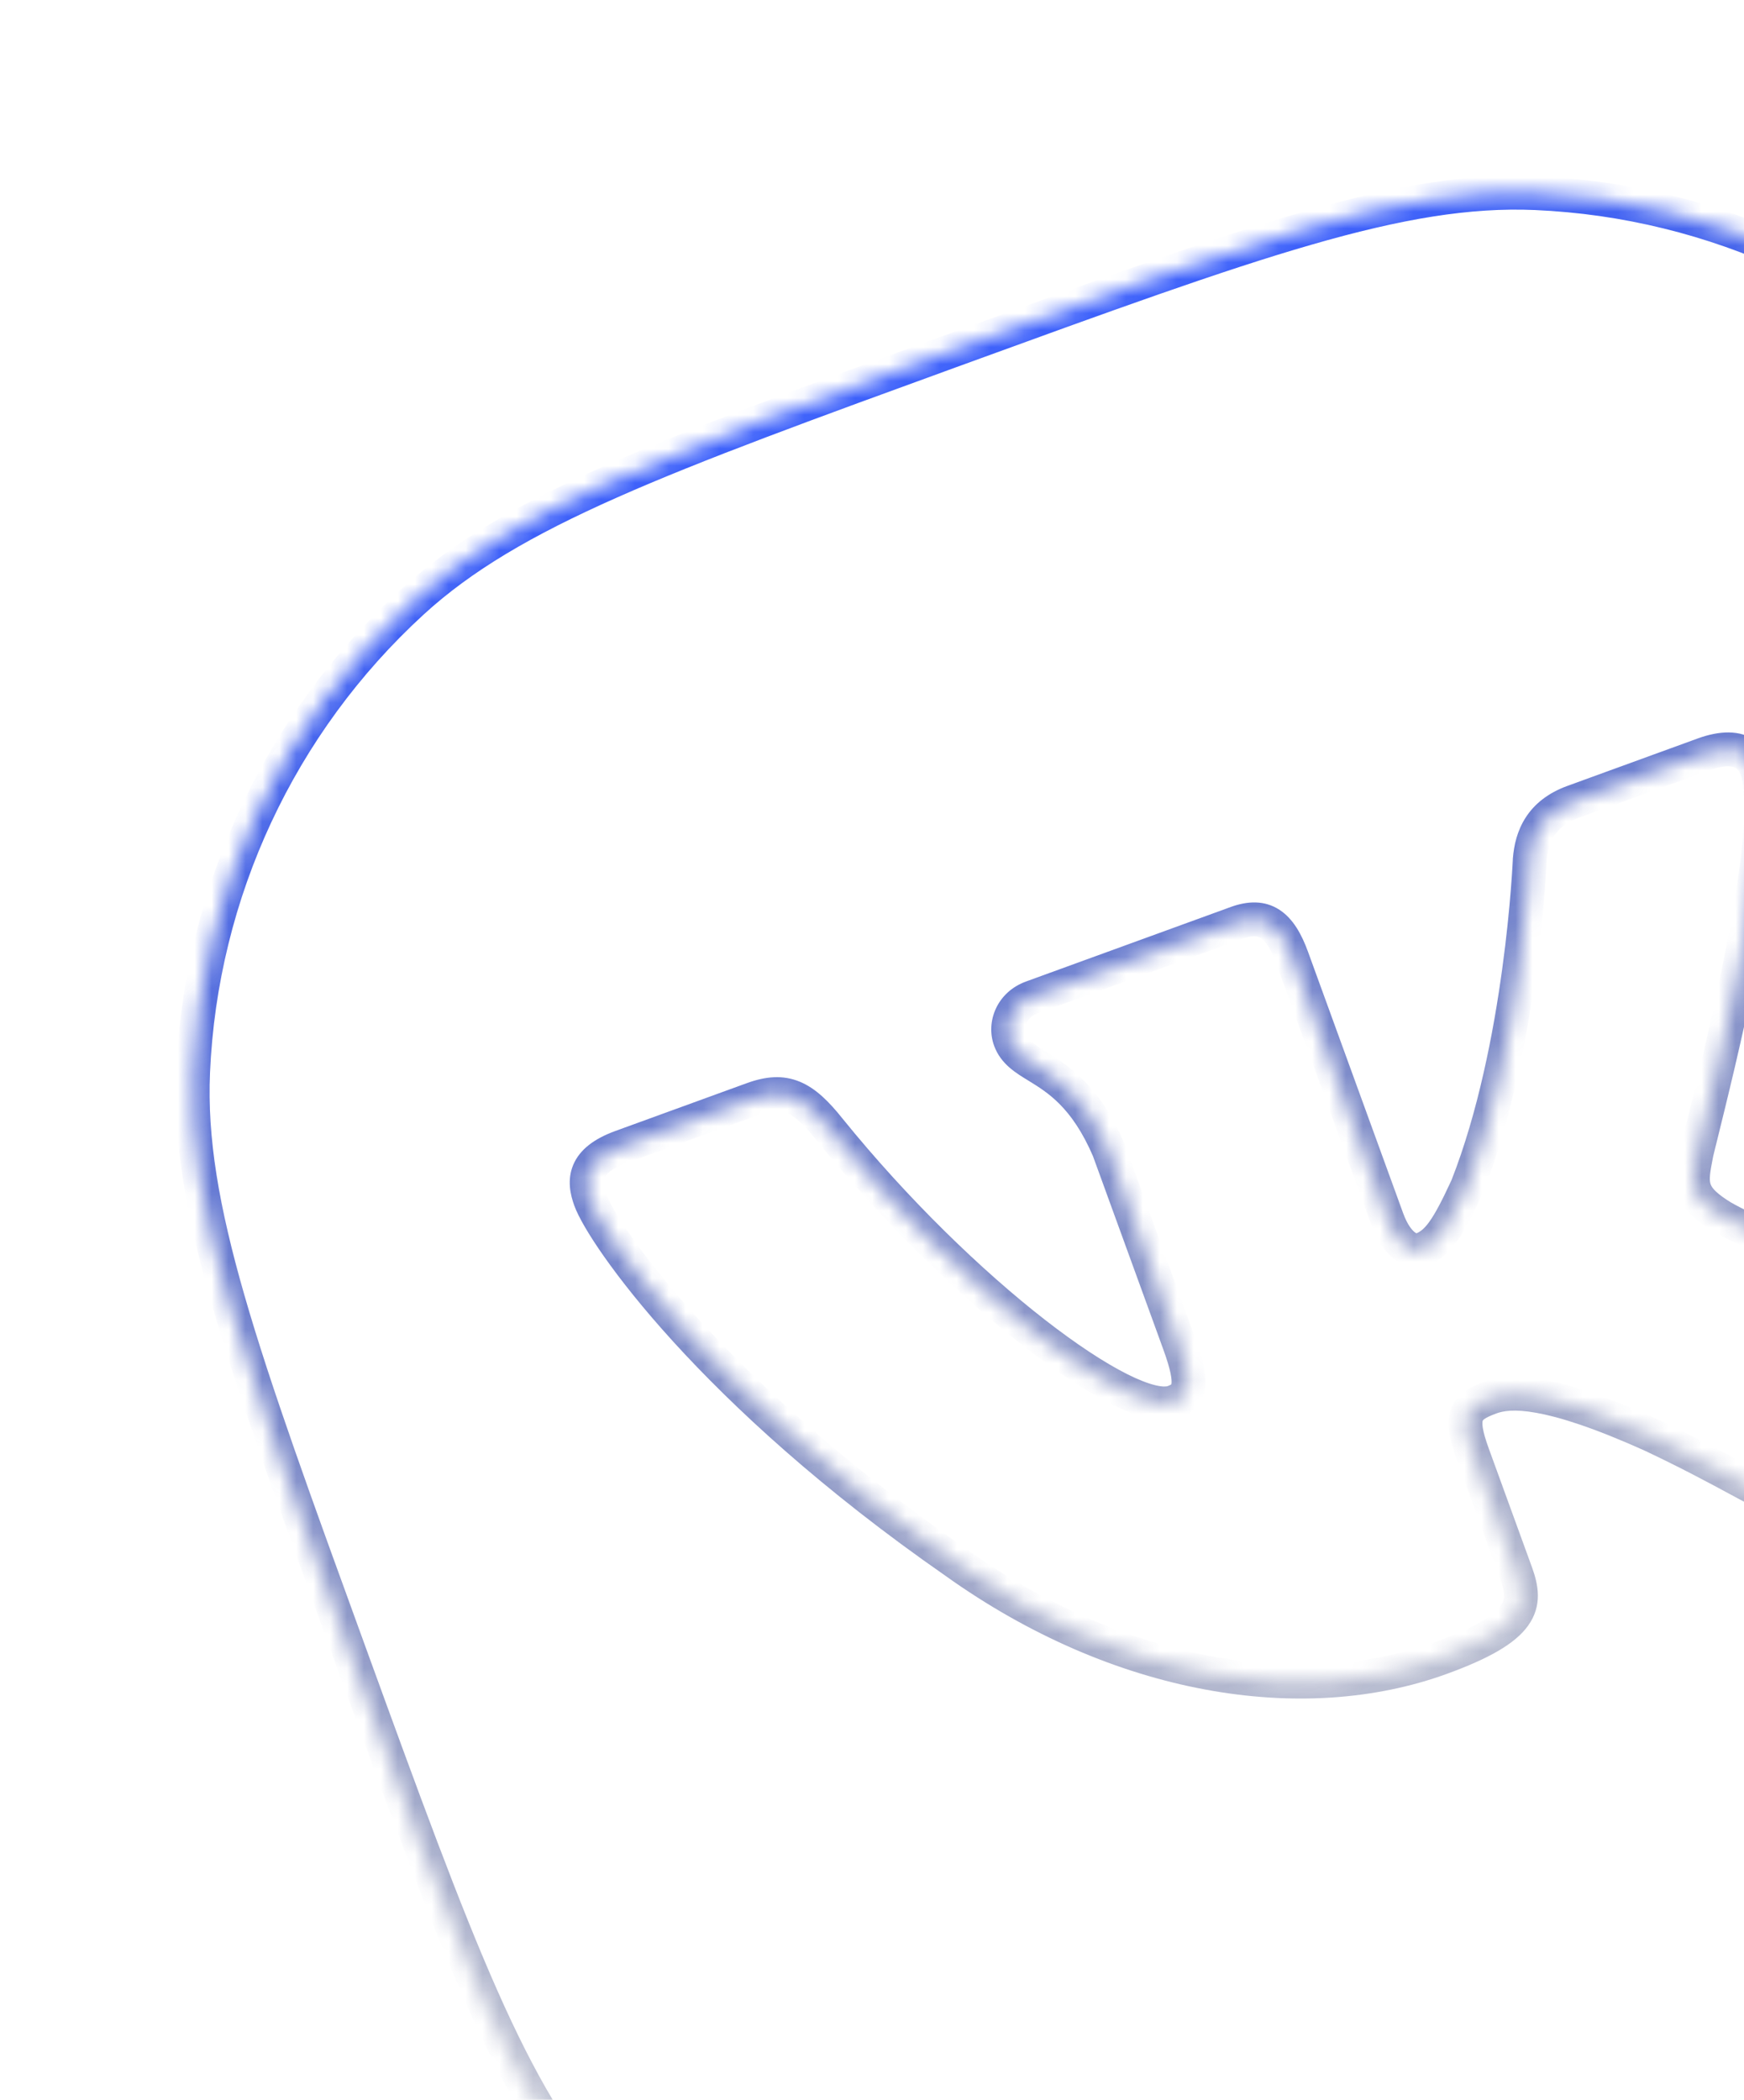 <svg width="103" height="124" viewBox="0 0 103 124" fill="none" xmlns="http://www.w3.org/2000/svg">
<mask id="path-1-inside-1_25_7312" fill="white">
<path fill-rule="evenodd" clip-rule="evenodd" d="M11.404 63.302C11.057 71.251 14.244 80.007 20.619 97.521C26.993 115.035 30.181 123.792 35.556 129.658C42.723 137.479 52.704 142.133 63.302 142.596C71.251 142.943 80.008 139.756 97.522 133.382C115.035 127.007 123.792 123.82 129.658 118.445C137.48 111.277 142.134 101.297 142.597 90.698C142.944 82.749 139.756 73.993 133.382 56.479C127.008 38.965 123.82 30.208 118.445 24.342C111.278 16.521 101.297 11.867 90.699 11.404C82.75 11.057 73.993 14.244 56.479 20.618C38.965 26.993 30.209 30.18 24.343 35.556C16.521 42.723 11.867 52.703 11.404 63.302ZM100.6 44.552C102.913 43.71 103.874 44.724 103.954 46.571L103.952 46.565C104.52 50.658 101.412 63.186 100.448 67.067C100.265 67.805 100.16 68.231 100.172 68.226C99.844 69.879 99.765 70.589 101.431 71.687C102.039 72.097 103.209 72.635 104.546 73.25C105.916 73.88 107.462 74.59 108.757 75.326C113.41 77.892 117.099 80.128 118.564 82.066C119.956 84.03 119.322 85.54 117.082 86.355L109.395 89.153C107.357 89.894 105.877 89.097 102.724 87.398C101.372 86.669 99.713 85.775 97.57 84.765C91.401 81.982 89.166 82.116 88.047 82.523C86.479 83.094 86.168 83.632 86.99 85.889L89.537 92.887C90.221 94.768 90.036 96.114 85.109 97.907C76.973 100.869 66.132 99.184 56.421 92.243C41.938 82.177 35.601 72.896 34.861 70.864C34.451 69.734 34.44 68.546 36.679 67.731L44.442 64.906C46.383 64.199 47.436 64.754 48.974 66.675C56.805 76.35 66.683 83.748 69.295 82.797C70.272 82.441 70.548 81.827 69.644 79.344L65.479 67.9C64.112 64.717 62.474 63.709 61.259 62.961C60.505 62.498 59.915 62.134 59.653 61.414C59.324 60.511 59.742 59.337 60.937 58.902L73.029 54.501C74.672 53.903 75.597 54.589 76.309 56.544L81.924 71.972C82.526 73.626 83.418 73.984 83.941 73.793C84.911 73.44 85.513 72.539 86.647 70.081C89.897 61.826 90.347 50.755 90.347 50.755C90.46 49.437 90.972 48.057 92.911 47.351L100.6 44.552Z"/>
</mask>
<path d="M11.404 63.302L10.405 63.258L11.404 63.302ZM35.556 129.658L36.293 128.982L36.293 128.982L35.556 129.658ZM63.302 142.596L63.259 143.595L63.302 142.596ZM129.658 118.445L130.334 119.182L129.658 118.445ZM142.597 90.698L143.596 90.742L142.597 90.698ZM118.445 24.342L119.182 23.666L118.445 24.342ZM90.699 11.404L90.655 12.403L90.655 12.403L90.699 11.404ZM24.343 35.556L23.667 34.818L24.343 35.556ZM103.954 46.571L103.014 46.913L104.953 46.527L103.954 46.571ZM100.6 44.552L100.942 45.492L100.6 44.552ZM103.952 46.565L104.892 46.223L102.961 46.702L103.952 46.565ZM100.448 67.067L99.478 66.826L100.448 67.067ZM100.172 68.226L101.153 68.421L101.498 66.679L99.83 67.287L100.172 68.226ZM101.431 71.687L101.99 70.858L101.981 70.852L101.431 71.687ZM104.546 73.25L104.964 72.341L104.964 72.341L104.546 73.25ZM108.757 75.326L108.263 76.196L108.274 76.202L108.757 75.326ZM118.564 82.066L119.38 81.488L119.371 81.475L119.362 81.463L118.564 82.066ZM117.082 86.355L117.424 87.294L117.082 86.355ZM109.395 89.153L109.053 88.213L109.395 89.153ZM102.724 87.398L103.198 86.517L102.724 87.398ZM97.57 84.765L97.996 83.861L97.989 83.857L97.981 83.854L97.57 84.765ZM56.421 92.243L57.002 91.43L56.992 91.422L56.421 92.243ZM36.679 67.731L37.022 68.671L36.679 67.731ZM44.442 64.906L44.1 63.966L44.442 64.906ZM48.974 66.675L48.193 67.3L48.197 67.304L48.974 66.675ZM69.644 79.344L68.704 79.686L69.644 79.344ZM65.479 67.9L66.419 67.558L66.409 67.532L66.398 67.506L65.479 67.9ZM61.259 62.961L60.735 63.813L61.259 62.961ZM60.937 58.902L60.595 57.962L60.937 58.902ZM73.029 54.501L73.371 55.44L73.029 54.501ZM76.309 56.544L77.249 56.202L76.309 56.544ZM81.924 71.972L80.984 72.314L81.924 71.972ZM86.647 70.081L87.555 70.5L87.567 70.474L87.577 70.448L86.647 70.081ZM90.347 50.755L89.351 50.67L89.349 50.692L89.348 50.714L90.347 50.755ZM92.911 47.351L92.569 46.411L92.911 47.351ZM21.559 97.179C18.367 88.409 15.99 81.879 14.452 76.547C12.916 71.224 12.236 67.166 12.403 63.345L10.405 63.258C10.225 67.386 10.966 71.681 12.53 77.102C14.092 82.514 16.497 89.119 19.679 97.863L21.559 97.179ZM36.293 128.982C33.709 126.163 31.621 122.617 29.376 117.552C27.128 112.479 24.75 105.949 21.559 97.179L19.679 97.863C22.862 106.607 25.265 113.212 27.548 118.363C29.834 123.521 32.027 127.287 34.819 130.333L36.293 128.982ZM63.346 141.597C53.012 141.146 43.281 136.608 36.293 128.982L34.819 130.333C42.165 138.351 52.395 143.121 63.259 143.595L63.346 141.597ZM97.18 132.442C88.41 135.634 81.879 138.01 76.548 139.549C71.225 141.085 67.167 141.764 63.346 141.597L63.259 143.595C67.387 143.775 71.681 143.035 77.102 141.47C82.515 139.908 89.12 137.504 97.864 134.321L97.18 132.442ZM128.983 117.707C126.163 120.291 122.618 122.379 117.553 124.624C112.479 126.873 105.949 129.25 97.18 132.442L97.864 134.321C106.608 131.139 113.213 128.735 118.363 126.453C123.521 124.166 127.287 121.973 130.334 119.182L128.983 117.707ZM141.598 90.655C141.146 100.988 136.609 110.719 128.983 117.707L130.334 119.182C138.351 111.836 143.121 101.605 143.596 90.742L141.598 90.655ZM132.442 56.821C135.634 65.591 138.01 72.121 139.549 77.453C141.085 82.775 141.764 86.834 141.598 90.655L143.596 90.742C143.776 86.614 143.035 82.319 141.471 76.898C139.909 71.486 137.504 64.881 134.322 56.137L132.442 56.821ZM117.708 25.018C120.291 27.837 122.38 31.383 124.625 36.448C126.873 41.521 129.25 48.051 132.442 56.821L134.322 56.137C131.139 47.393 128.736 40.788 126.453 35.637C124.167 30.479 121.974 26.713 119.182 23.666L117.708 25.018ZM90.655 12.403C100.989 12.854 110.72 17.392 117.708 25.018L119.182 23.666C111.836 15.649 101.606 10.879 90.742 10.405L90.655 12.403ZM56.821 21.558C65.591 18.366 72.121 15.99 77.453 14.451C82.776 12.915 86.834 12.236 90.655 12.403L90.742 10.405C86.614 10.225 82.32 10.965 76.898 12.53C71.486 14.092 64.881 16.496 56.137 19.679L56.821 21.558ZM25.018 36.293C27.838 33.709 31.383 31.621 36.448 29.376C41.522 27.127 48.051 24.75 56.821 21.558L56.137 19.679C47.393 22.861 40.788 25.265 35.638 27.547C30.48 29.834 26.713 32.027 23.667 34.818L25.018 36.293ZM12.403 63.345C12.854 53.012 17.392 43.281 25.018 36.293L23.667 34.818C15.65 42.164 10.88 52.395 10.405 63.258L12.403 63.345ZM104.953 46.527C104.908 45.49 104.609 44.381 103.689 43.735C102.754 43.078 101.536 43.147 100.258 43.612L100.942 45.492C101.978 45.115 102.396 45.271 102.539 45.371C102.699 45.483 102.92 45.805 102.955 46.614L104.953 46.527ZM103.012 46.907L103.014 46.913L104.894 46.228L104.892 46.223L103.012 46.907ZM101.419 67.308C101.9 65.368 102.923 61.245 103.755 57.092C104.17 55.016 104.541 52.918 104.772 51.074C104.999 49.256 105.104 47.592 104.942 46.427L102.961 46.702C103.084 47.584 103.013 49.021 102.787 50.825C102.565 52.602 102.205 54.647 101.794 56.699C100.972 60.803 99.96 64.885 99.478 66.826L101.419 67.308ZM99.83 67.287C99.971 67.235 100.171 67.2 100.398 67.252C100.628 67.306 100.797 67.43 100.908 67.55C101.096 67.755 101.14 67.975 101.15 68.022C101.178 68.156 101.17 68.266 101.169 68.275C101.168 68.308 101.165 68.334 101.163 68.345C101.161 68.358 101.16 68.367 101.159 68.372C101.157 68.385 101.156 68.387 101.161 68.364C101.17 68.325 101.185 68.258 101.209 68.16C101.256 67.966 101.327 67.679 101.419 67.308L99.478 66.826C99.387 67.194 99.314 67.489 99.265 67.691C99.241 67.79 99.221 67.876 99.207 67.938C99.201 67.966 99.193 68.006 99.186 68.044C99.184 68.056 99.175 68.107 99.172 68.17C99.172 68.182 99.164 68.293 99.192 68.429C99.202 68.477 99.247 68.698 99.434 68.902C99.545 69.023 99.715 69.147 99.945 69.201C100.172 69.253 100.372 69.218 100.514 69.166L99.83 67.287ZM101.981 70.852C101.214 70.347 101.064 70.064 101.016 69.892C100.946 69.646 100.977 69.307 101.153 68.421L99.191 68.032C99.039 68.798 98.866 69.641 99.091 70.437C99.338 71.308 99.982 71.93 100.881 72.522L101.981 70.852ZM104.964 72.341C103.584 71.707 102.513 71.21 101.99 70.858L100.872 72.516C101.566 72.984 102.835 73.563 104.128 74.158L104.964 72.341ZM109.251 74.457C107.912 73.696 106.325 72.967 104.964 72.341L104.128 74.158C105.508 74.793 107.012 75.485 108.263 76.196L109.251 74.457ZM119.362 81.463C118.522 80.352 117.113 79.232 115.41 78.099C113.687 76.953 111.571 75.736 109.24 74.451L108.274 76.202C110.596 77.483 112.652 78.667 114.302 79.764C115.973 80.876 117.141 81.842 117.767 82.669L119.362 81.463ZM117.424 87.294C118.665 86.843 119.713 86.112 120.124 84.984C120.547 83.826 120.173 82.607 119.38 81.488L117.748 82.644C118.347 83.489 118.352 84.007 118.245 84.298C118.128 84.62 117.739 85.052 116.74 85.415L117.424 87.294ZM109.737 90.093L117.424 87.294L116.74 85.415L109.053 88.213L109.737 90.093ZM102.249 88.278C103.792 89.11 105.047 89.791 106.179 90.145C107.384 90.523 108.49 90.546 109.737 90.093L109.053 88.213C108.261 88.501 107.608 88.497 106.776 88.236C105.87 87.953 104.809 87.385 103.198 86.517L102.249 88.278ZM97.144 85.67C99.26 86.667 100.899 87.55 102.249 88.278L103.198 86.517C101.845 85.788 100.165 84.883 97.996 83.861L97.144 85.67ZM88.389 83.463C89.107 83.201 91.012 82.904 97.159 85.677L97.981 83.854C91.789 81.061 89.226 81.03 87.705 81.583L88.389 83.463ZM87.929 85.547C87.732 85.005 87.622 84.616 87.575 84.329C87.528 84.044 87.556 83.932 87.566 83.905C87.567 83.901 87.592 83.753 88.389 83.463L87.705 81.583C86.935 81.864 86.02 82.27 85.679 83.243C85.517 83.704 85.524 84.186 85.601 84.653C85.678 85.121 85.837 85.645 86.05 86.231L87.929 85.547ZM90.476 92.545L87.929 85.547L86.05 86.231L88.597 93.229L90.476 92.545ZM85.451 98.847C87.917 97.949 89.465 97.082 90.237 96.017C91.118 94.801 90.848 93.567 90.476 92.545L88.597 93.229C88.909 94.088 88.89 94.467 88.617 94.843C88.236 95.37 87.228 96.072 84.766 96.968L85.451 98.847ZM55.839 93.057C65.757 100.145 76.94 101.945 85.451 98.847L84.766 96.968C77.006 99.792 66.507 98.223 57.002 91.43L55.839 93.057ZM33.922 71.206C34.154 71.844 34.754 72.895 35.688 74.221C36.639 75.572 37.979 77.27 39.748 79.214C43.285 83.102 48.547 87.989 55.85 93.064L56.992 91.422C49.812 86.432 44.663 81.645 41.227 77.868C39.508 75.979 38.221 74.346 37.323 73.07C36.408 71.77 35.938 70.899 35.801 70.522L33.922 71.206ZM36.337 66.791C35.094 67.244 34.234 67.886 33.854 68.793C33.48 69.688 33.69 70.569 33.922 71.206L35.801 70.522C35.622 70.029 35.621 69.751 35.699 69.565C35.771 69.393 36.026 69.033 37.022 68.671L36.337 66.791ZM44.1 63.966L36.337 66.791L37.022 68.671L44.784 65.845L44.1 63.966ZM49.755 66.05C48.97 65.069 48.19 64.275 47.243 63.882C46.234 63.461 45.209 63.562 44.1 63.966L44.784 65.845C45.616 65.543 46.089 65.567 46.475 65.728C46.925 65.915 47.44 66.359 48.193 67.3L49.755 66.05ZM68.953 81.857C68.897 81.877 68.687 81.914 68.229 81.802C67.793 81.696 67.237 81.482 66.568 81.146C65.232 80.475 63.565 79.379 61.706 77.932C57.994 75.041 53.621 70.826 49.751 66.046L48.197 67.304C52.158 72.198 56.639 76.521 60.477 79.51C62.393 81.002 64.174 82.182 65.67 82.933C66.416 83.308 67.121 83.591 67.756 83.746C68.369 83.895 69.039 83.954 69.637 83.737L68.953 81.857ZM68.704 79.686C69.16 80.937 69.221 81.489 69.186 81.716C69.181 81.755 69.174 81.765 69.177 81.759C69.178 81.757 69.18 81.753 69.183 81.749C69.185 81.747 69.186 81.746 69.187 81.745C69.188 81.743 69.188 81.743 69.188 81.743C69.185 81.746 69.137 81.79 68.953 81.857L69.637 83.737C69.941 83.626 70.294 83.46 70.589 83.17C70.906 82.859 71.095 82.468 71.163 82.02C71.285 81.231 71.032 80.234 70.584 79.002L68.704 79.686ZM64.539 68.243L68.704 79.686L70.584 79.002L66.419 67.558L64.539 68.243ZM60.735 63.813C61.339 64.184 61.96 64.57 62.599 65.219C63.236 65.865 63.92 66.806 64.56 68.295L66.398 67.506C65.67 65.812 64.852 64.656 64.024 63.816C63.199 62.978 62.394 62.486 61.783 62.11L60.735 63.813ZM58.713 61.757C59.114 62.858 60.044 63.388 60.735 63.813L61.783 62.11C60.967 61.608 60.716 61.41 60.593 61.072L58.713 61.757ZM60.595 57.962C58.873 58.589 58.198 60.342 58.713 61.757L60.593 61.072C60.45 60.681 60.61 60.085 61.279 59.842L60.595 57.962ZM72.687 53.561L60.595 57.962L61.279 59.842L73.371 55.44L72.687 53.561ZM77.249 56.202C76.874 55.172 76.371 54.251 75.563 53.726C74.682 53.154 73.682 53.199 72.687 53.561L73.371 55.44C74.02 55.204 74.304 55.293 74.474 55.404C74.717 55.562 75.032 55.961 75.369 56.886L77.249 56.202ZM82.864 71.629L77.249 56.202L75.369 56.886L80.984 72.314L82.864 71.629ZM83.599 72.853C83.718 72.81 83.714 72.888 83.562 72.774C83.403 72.655 83.123 72.342 82.864 71.629L80.984 72.314C81.327 73.256 81.794 73.949 82.362 74.374C82.938 74.805 83.641 74.966 84.283 74.733L83.599 72.853ZM85.739 69.662C85.171 70.892 84.772 71.653 84.42 72.144C84.091 72.602 83.848 72.763 83.599 72.853L84.283 74.733C85.003 74.471 85.546 74.004 86.045 73.309C86.52 72.647 86.988 71.729 87.555 70.5L85.739 69.662ZM90.347 50.755C89.348 50.714 89.348 50.714 89.348 50.714C89.348 50.714 89.348 50.714 89.348 50.714C89.348 50.714 89.348 50.715 89.348 50.715C89.348 50.716 89.348 50.718 89.348 50.72C89.348 50.725 89.347 50.732 89.347 50.742C89.346 50.762 89.345 50.792 89.343 50.832C89.339 50.912 89.332 51.032 89.323 51.188C89.305 51.501 89.275 51.958 89.229 52.534C89.138 53.686 88.982 55.309 88.725 57.187C88.211 60.956 87.299 65.697 85.716 69.715L87.577 70.448C89.246 66.211 90.184 61.288 90.707 57.458C90.969 55.536 91.129 53.875 91.223 52.693C91.27 52.102 91.301 51.63 91.32 51.305C91.329 51.142 91.336 51.016 91.34 50.93C91.342 50.887 91.344 50.854 91.345 50.832C91.345 50.82 91.346 50.812 91.346 50.806C91.346 50.803 91.346 50.8 91.346 50.798C91.346 50.798 91.346 50.797 91.346 50.796C91.347 50.796 91.347 50.796 91.347 50.796C91.347 50.795 91.347 50.795 90.347 50.755ZM92.569 46.411C91.416 46.831 90.618 47.482 90.103 48.282C89.599 49.067 89.415 49.919 89.351 50.67L91.344 50.84C91.392 50.273 91.52 49.776 91.785 49.364C92.039 48.969 92.467 48.577 93.253 48.29L92.569 46.411ZM100.258 43.612L92.569 46.411L93.253 48.29L100.942 45.492L100.258 43.612Z" fill="url(#paint0_linear_25_7312)" mask="url(#path-1-inside-1_25_7312)"/>
<defs>
<linearGradient id="paint0_linear_25_7312" x1="56.479" y1="20.618" x2="97.522" y2="133.382" gradientUnits="userSpaceOnUse">
<stop stop-color="#3C60FC"/>
<stop offset="1" stop-color="#0C1027" stop-opacity="0"/>
</linearGradient>
</defs>
</svg>
